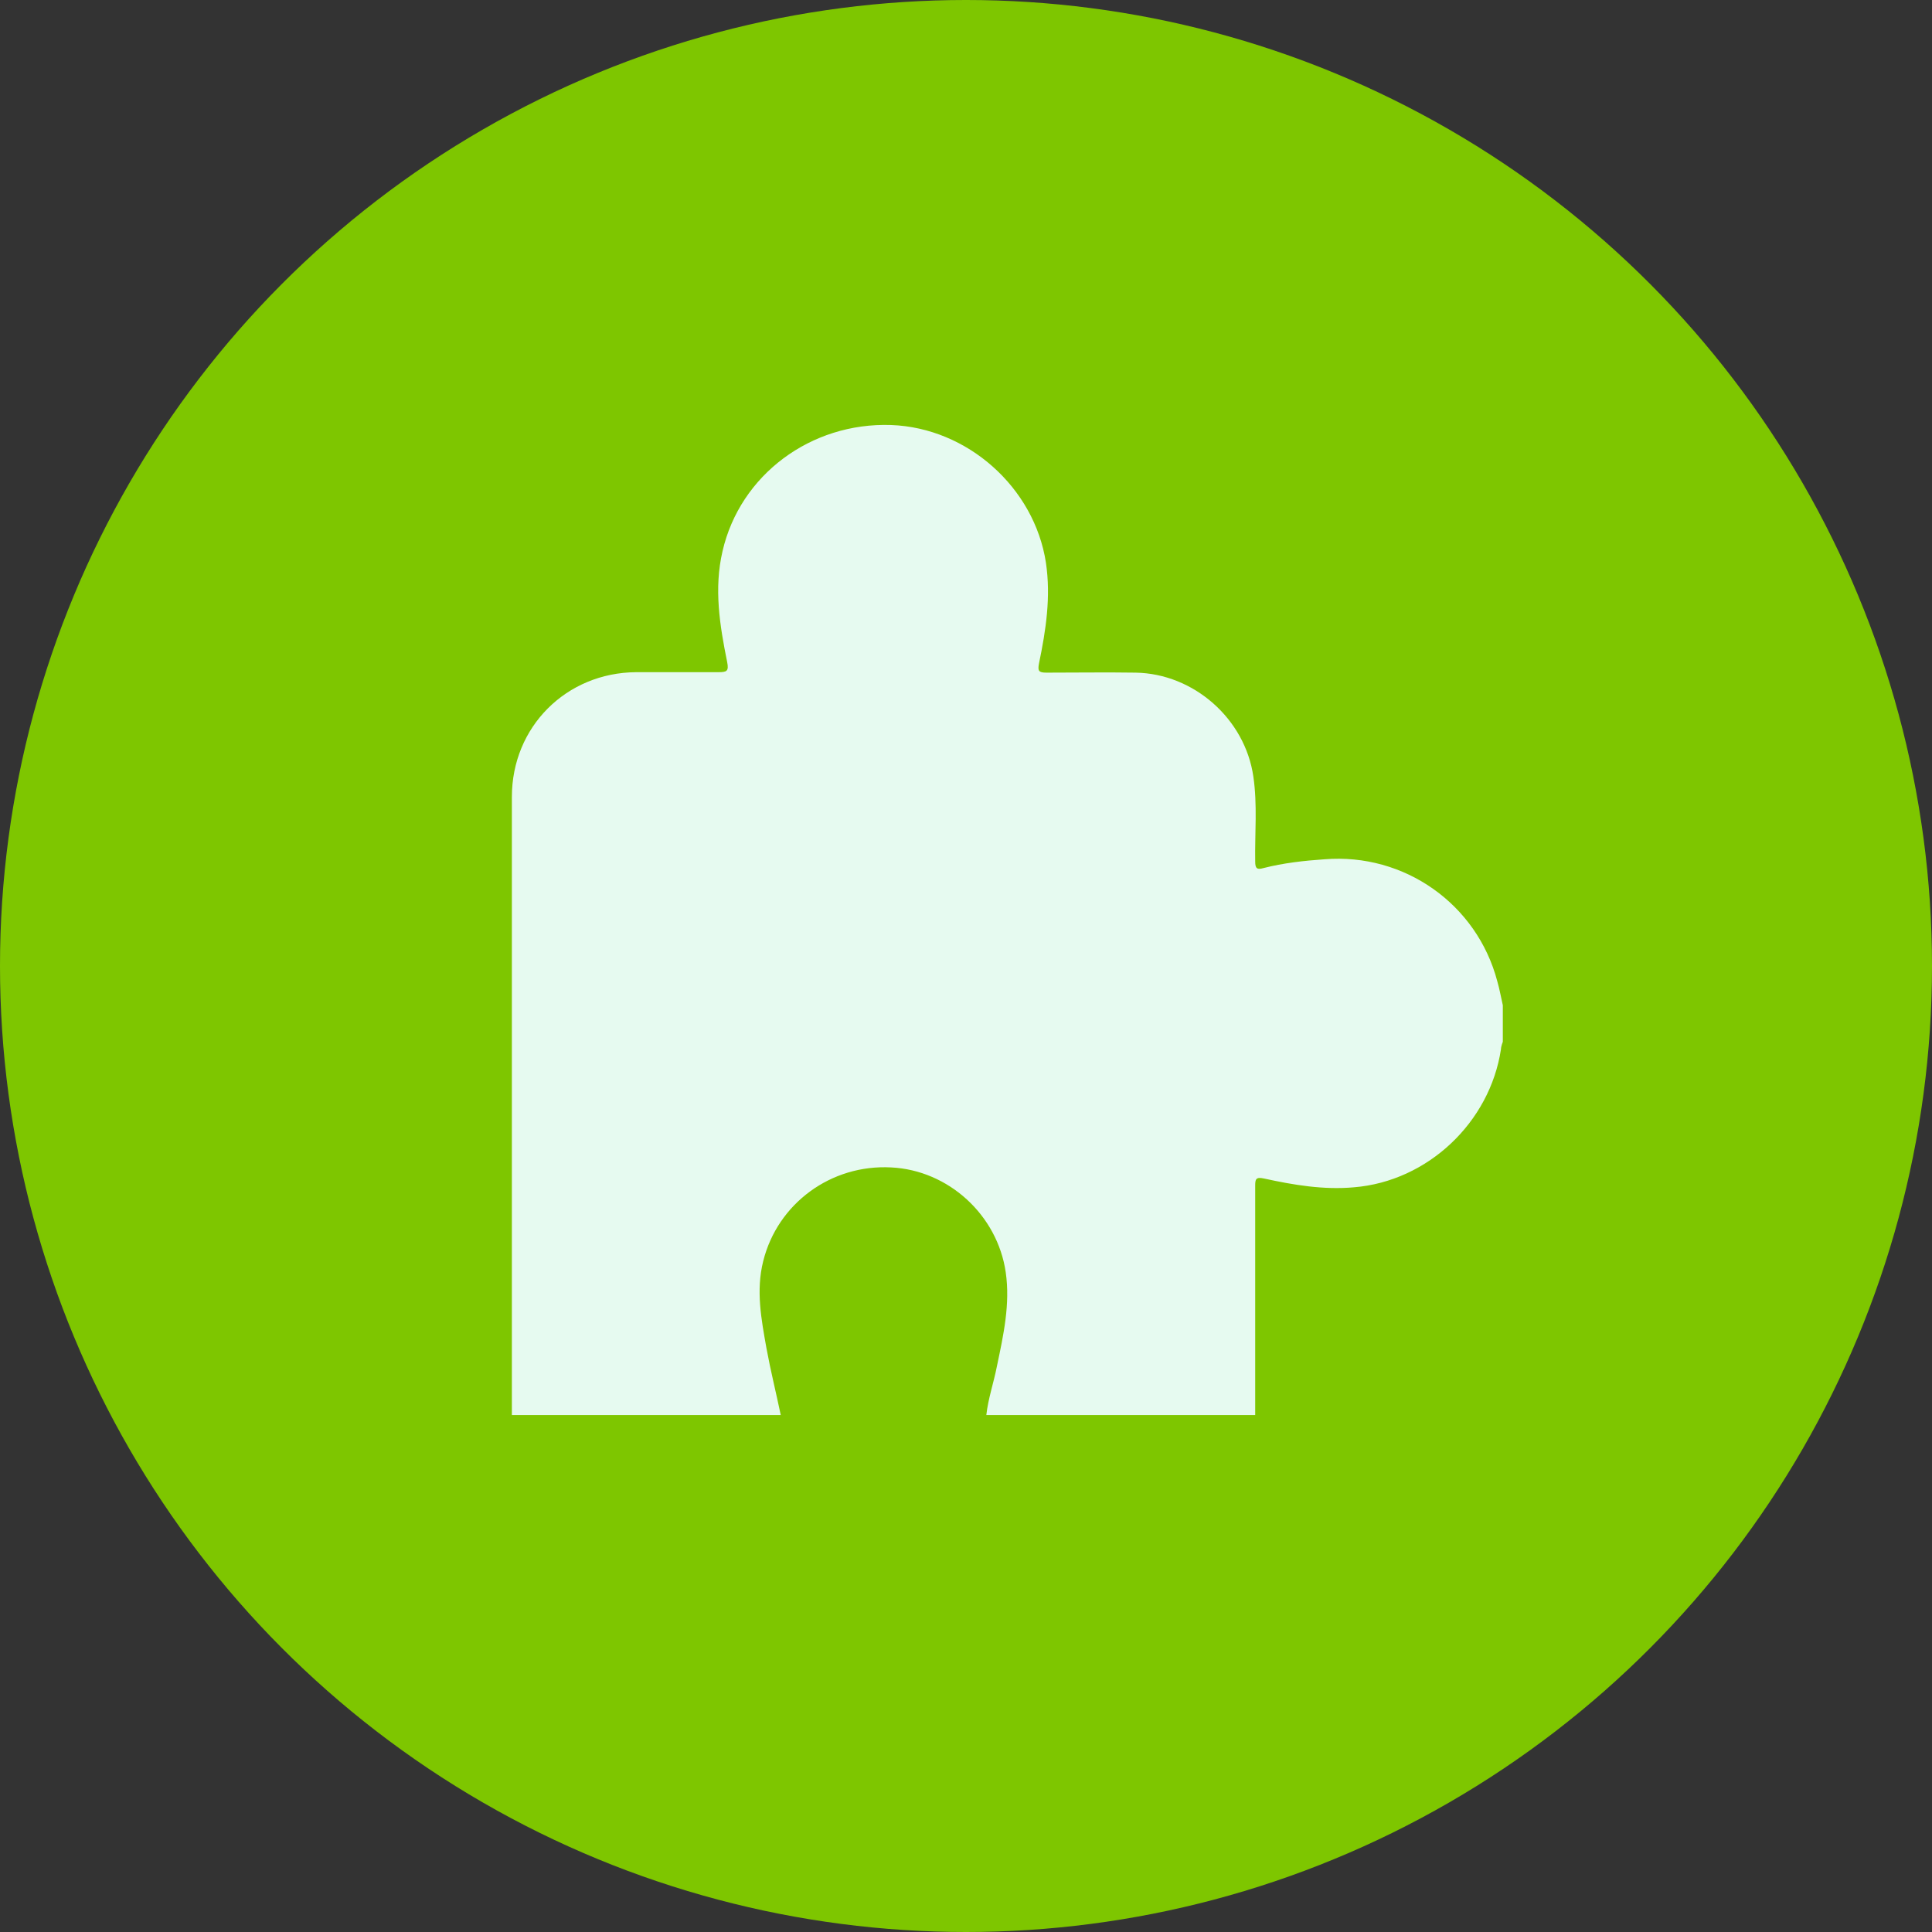 <?xml version="1.0" encoding="UTF-8"?>
<svg xmlns="http://www.w3.org/2000/svg" version="1.1" viewBox="0 0 41.82 41.82">
  <rect x="0" y="0" width="41.82" height="41.82" fill="#333333" stroke="none"/>
  <defs>
    <style>
      .cls-1 {
        fill: #7ec600;
      }

      .cls-2 {
        fill: #e6faf0;
      }
    </style>
  </defs>
  <!-- Generator: Adobe Illustrator 28.7.0, SVG Export Plug-In . SVG Version: 1.2.0 Build 136)  -->
  <g>
    <g id="Layer_5">
      <g>
        <circle class="cls-1" cx="20.91" cy="20.91" r="20.91"/>
        <g id="ullCmQ">
          <path class="cls-2" d="M32.53,21.75v.8s-.04.1-.04.16c-.24,1.59-1.59,2.86-3.18,2.99-.66.06-1.31-.05-1.95-.19-.18-.04-.19.02-.19.16,0,1.65,0,3.31,0,4.96h-5.82c.04-.36.16-.7.23-1.06.14-.67.29-1.34.19-2.03-.18-1.24-1.24-2.21-2.48-2.27-1.3-.07-2.46.78-2.77,2.03-.16.64-.04,1.26.07,1.88.09.49.21.97.31,1.45h-5.82c0-4.46,0-8.92,0-13.38,0-1.52,1.18-2.69,2.69-2.7.59,0,1.19,0,1.78,0,.18,0,.23-.02.19-.22-.16-.79-.29-1.59-.1-2.4.38-1.65,1.91-2.79,3.65-2.73,1.65.06,3.1,1.35,3.35,2.98.11.74,0,1.46-.15,2.18-.03.16-.01.2.16.2.64,0,1.28-.01,1.93,0,1.26.02,2.37,1,2.55,2.25.09.61.03,1.23.04,1.84,0,.15.04.18.18.14.43-.11.88-.16,1.32-.19,1.73-.14,3.3.97,3.74,2.64.05.17.08.35.12.52Z"/>
        </g>
      </g>
    </g>
  </g>
</svg>